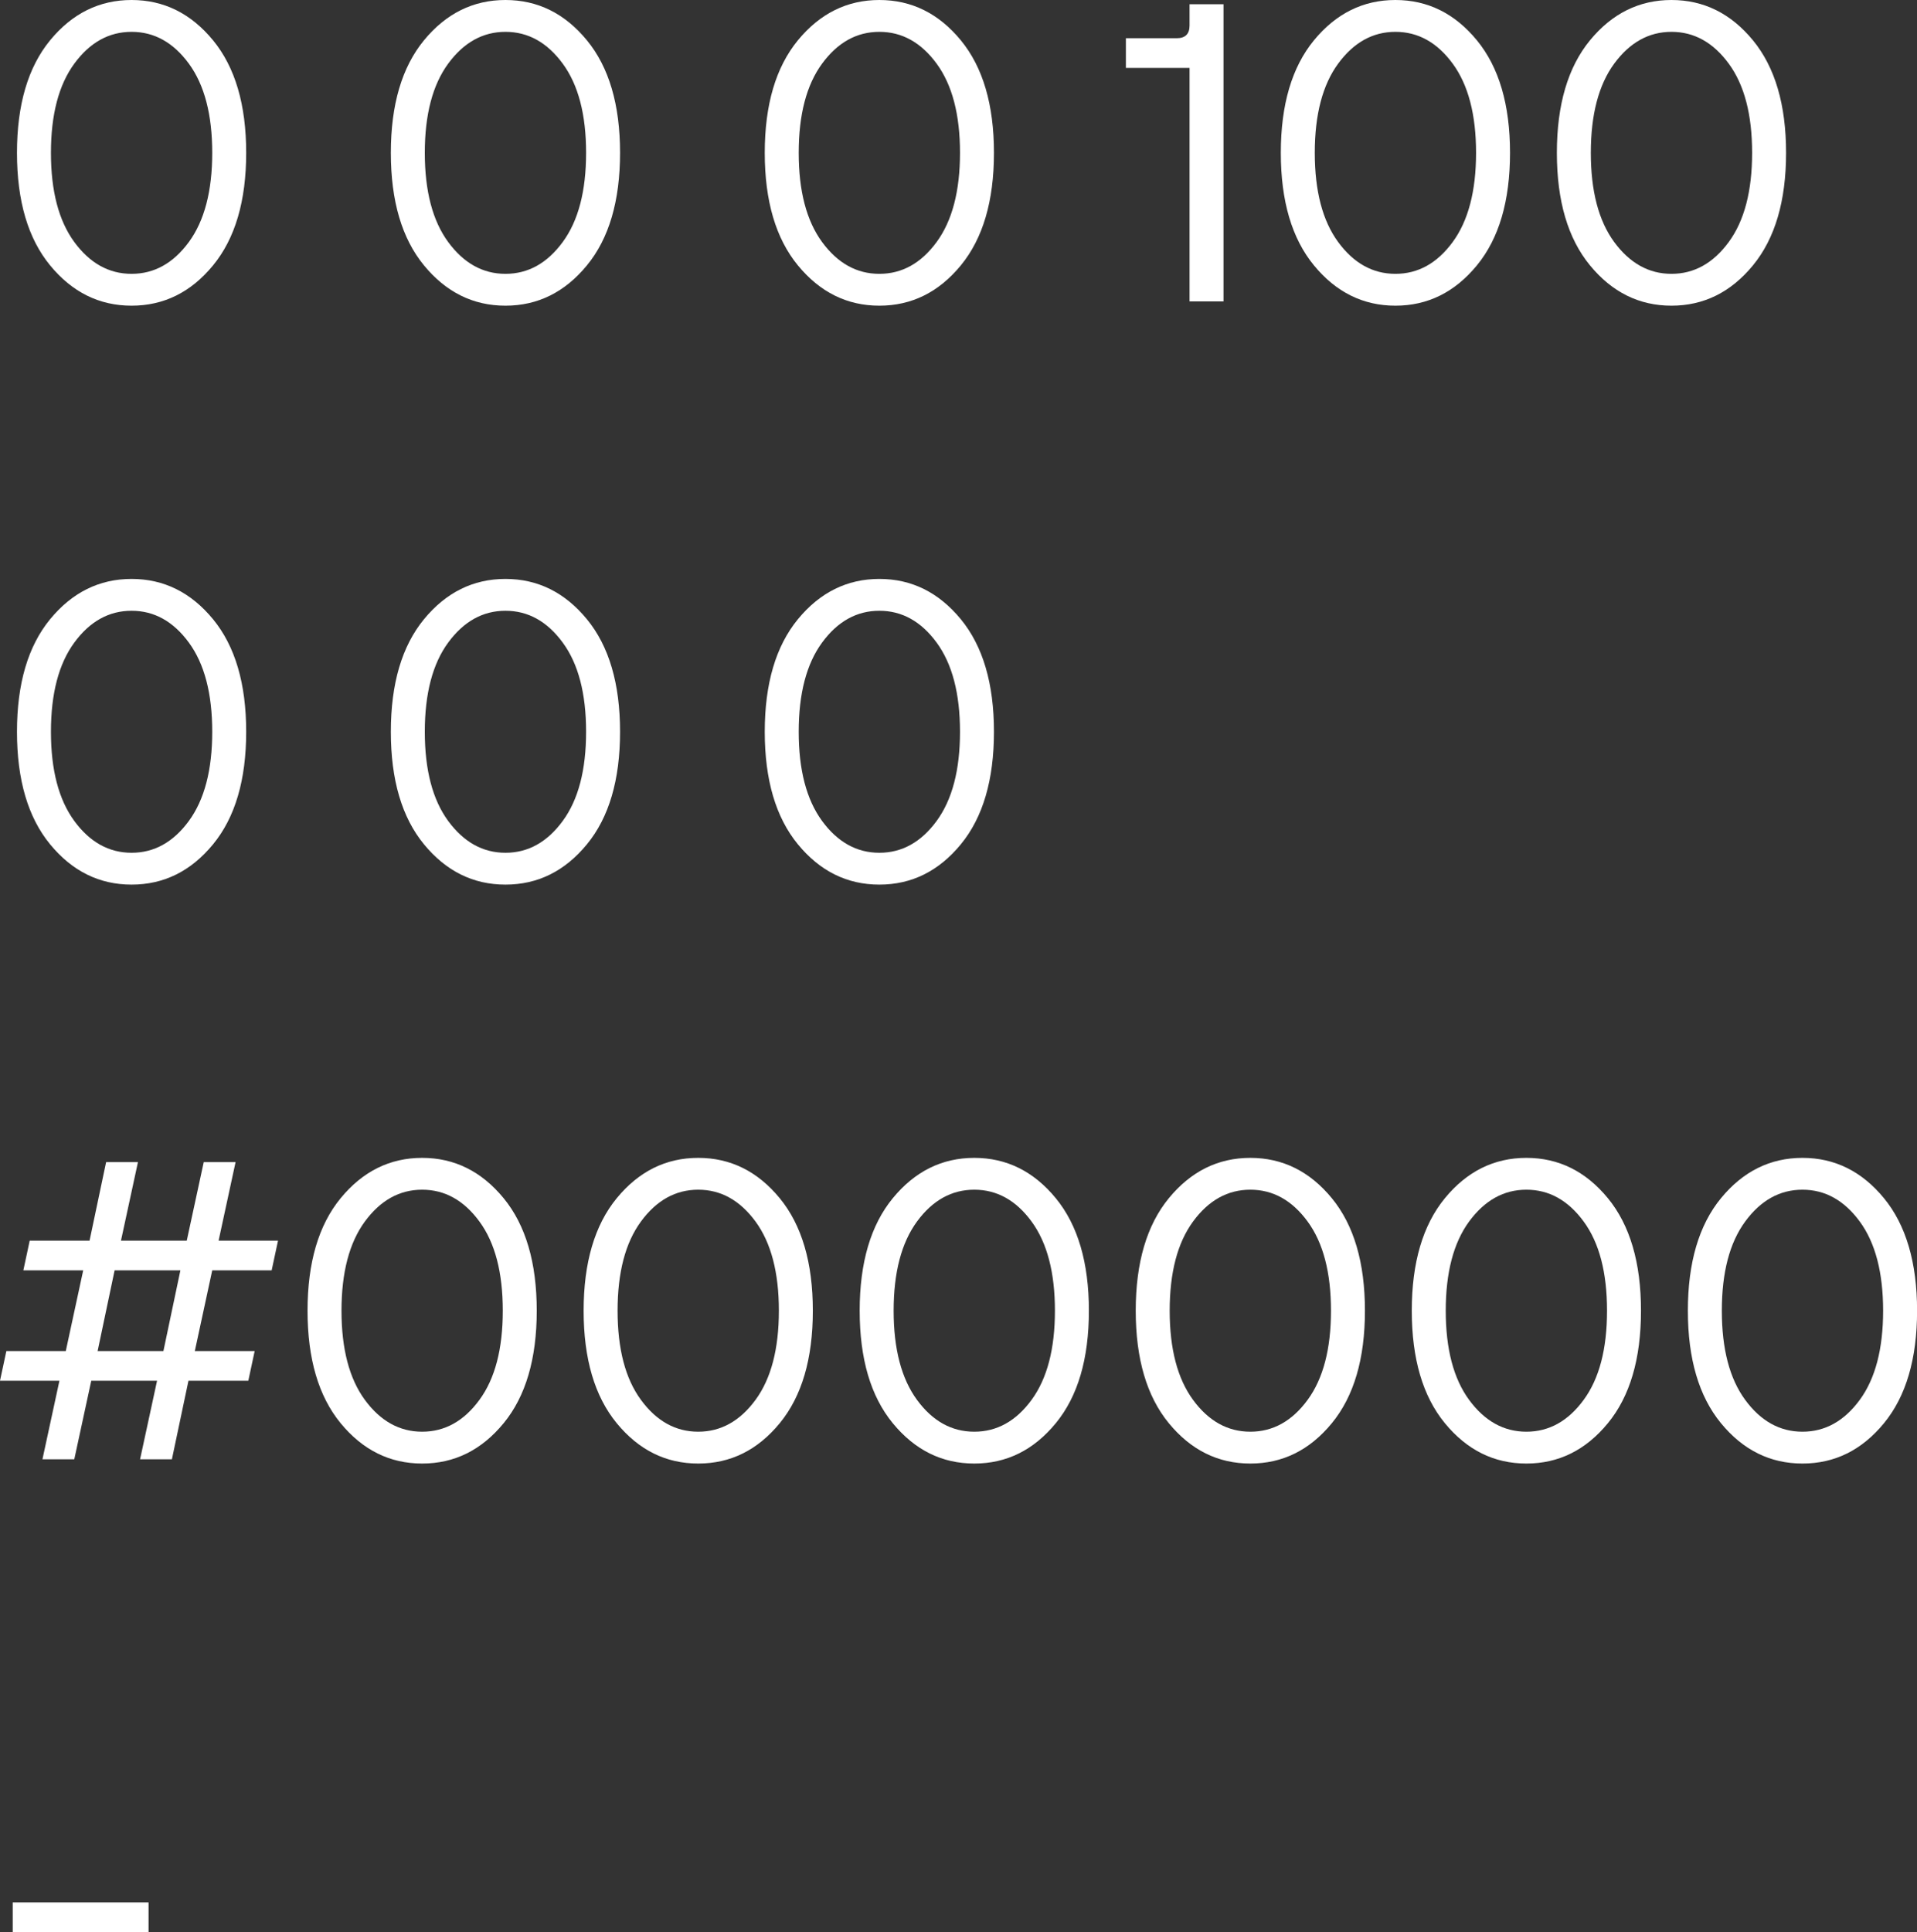 <?xml version="1.0" encoding="UTF-8"?> <svg xmlns="http://www.w3.org/2000/svg" viewBox="0 0 49.68 50.06" fill="none"><rect x="0" y="0" width="49.68" height="50.06" fill="#333333" stroke="none"/><path d="M1.298 6.875C0.726 6.179 0.44 5.207 0.44 3.96C0.44 2.714 0.726 1.742 1.298 1.045C1.87 0.349 2.574 0 3.41 0C4.246 0 4.95 0.349 5.522 1.045C6.094 1.742 6.38 2.714 6.38 3.96C6.38 5.207 6.094 6.179 5.522 6.875C4.95 7.572 4.246 7.92 3.41 7.92C2.574 7.92 1.87 7.572 1.298 6.875ZM4.895 1.65C4.492 1.1 3.997 0.825 3.41 0.825C2.823 0.825 2.328 1.1 1.925 1.65C1.522 2.2 1.32 2.97 1.32 3.96C1.32 4.95 1.522 5.72 1.925 6.27C2.328 6.82 2.823 7.095 3.41 7.095C3.997 7.095 4.492 6.82 4.895 6.27C5.298 5.72 5.5 4.95 5.5 3.96C5.5 2.97 5.298 2.2 4.895 1.65ZM10.987 6.875C10.415 6.179 10.129 5.207 10.129 3.96C10.129 2.714 10.415 1.742 10.987 1.045C11.559 0.349 12.263 0 13.099 0C13.935 0 14.639 0.349 15.211 1.045C15.783 1.742 16.069 2.714 16.069 3.96C16.069 5.207 15.783 6.179 15.211 6.875C14.639 7.572 13.935 7.92 13.099 7.92C12.263 7.92 11.559 7.572 10.987 6.875ZM14.584 1.65C14.181 1.1 13.686 0.825 13.099 0.825C12.513 0.825 12.018 1.1 11.614 1.65C11.211 2.2 11.009 2.97 11.009 3.96C11.009 4.95 11.211 5.72 11.614 6.27C12.018 6.82 12.513 7.095 13.099 7.095C13.686 7.095 14.181 6.82 14.584 6.27C14.988 5.72 15.189 4.95 15.189 3.96C15.189 2.97 14.988 2.2 14.584 1.65ZM20.677 6.875C20.105 6.179 19.819 5.207 19.819 3.96C19.819 2.714 20.105 1.742 20.677 1.045C21.249 0.349 21.953 0 22.789 0C23.625 0 24.329 0.349 24.901 1.045C25.473 1.742 25.759 2.714 25.759 3.96C25.759 5.207 25.473 6.179 24.901 6.875C24.329 7.572 23.625 7.92 22.789 7.92C21.953 7.92 21.249 7.572 20.677 6.875ZM24.274 1.65C23.871 1.1 23.376 0.825 22.789 0.825C22.202 0.825 21.707 1.1 21.304 1.65C20.901 2.2 20.699 2.97 20.699 3.96C20.699 4.95 20.901 5.72 21.304 6.27C21.707 6.82 22.202 7.095 22.789 7.095C23.376 7.095 23.871 6.82 24.274 6.27C24.677 5.72 24.879 4.95 24.879 3.96C24.879 2.97 24.677 2.2 24.274 1.65ZM30.828 7.81V1.76H29.178V0.99H30.498C30.718 0.99 30.828 0.88 30.828 0.66V0.11H31.708V7.81H30.828ZM34.051 6.875C33.479 6.179 33.193 5.207 33.193 3.96C33.193 2.714 33.479 1.742 34.051 1.045C34.623 0.349 35.327 0 36.163 0C36.999 0 37.703 0.349 38.275 1.045C38.847 1.742 39.133 2.714 39.133 3.96C39.133 5.207 38.847 6.179 38.275 6.875C37.703 7.572 36.999 7.92 36.163 7.92C35.327 7.92 34.623 7.572 34.051 6.875ZM37.648 1.65C37.245 1.1 36.75 0.825 36.163 0.825C35.576 0.825 35.081 1.1 34.678 1.65C34.275 2.2 34.073 2.97 34.073 3.96C34.073 4.95 34.275 5.72 34.678 6.27C35.081 6.82 35.576 7.095 36.163 7.095C36.75 7.095 37.245 6.82 37.648 6.27C38.051 5.72 38.253 4.95 38.253 3.96C38.253 2.97 38.051 2.2 37.648 1.65ZM41.205 6.875C40.633 6.179 40.347 5.207 40.347 3.96C40.347 2.714 40.633 1.742 41.205 1.045C41.777 0.349 42.481 0 43.317 0C44.153 0 44.857 0.349 45.429 1.045C46.001 1.742 46.287 2.714 46.287 3.96C46.287 5.207 46.001 6.179 45.429 6.875C44.857 7.572 44.153 7.92 43.317 7.92C42.481 7.92 41.777 7.572 41.205 6.875ZM44.802 1.65C44.399 1.1 43.904 0.825 43.317 0.825C42.731 0.825 42.236 1.1 41.832 1.65C41.429 2.2 41.227 2.97 41.227 3.96C41.227 4.95 41.429 5.72 41.832 6.27C42.236 6.82 42.731 7.095 43.317 7.095C43.904 7.095 44.399 6.82 44.802 6.27C45.206 5.72 45.407 4.95 45.407 3.96C45.407 2.97 45.206 2.2 44.802 1.65ZM1.298 21.875C0.726 21.179 0.44 20.207 0.44 18.96C0.44 17.714 0.726 16.742 1.298 16.045C1.87 15.349 2.574 15 3.41 15C4.246 15 4.95 15.349 5.522 16.045C6.094 16.742 6.38 17.714 6.38 18.96C6.38 20.207 6.094 21.179 5.522 21.875C4.95 22.572 4.246 22.92 3.41 22.92C2.574 22.92 1.87 22.572 1.298 21.875ZM4.895 16.65C4.492 16.1 3.997 15.825 3.41 15.825C2.823 15.825 2.328 16.1 1.925 16.65C1.522 17.2 1.32 17.97 1.32 18.96C1.32 19.95 1.522 20.72 1.925 21.27C2.328 21.82 2.823 22.095 3.41 22.095C3.997 22.095 4.492 21.82 4.895 21.27C5.298 20.72 5.5 19.95 5.5 18.96C5.5 17.97 5.298 17.2 4.895 16.65ZM10.987 21.875C10.415 21.179 10.129 20.207 10.129 18.96C10.129 17.714 10.415 16.742 10.987 16.045C11.559 15.349 12.263 15 13.099 15C13.935 15 14.639 15.349 15.211 16.045C15.783 16.742 16.069 17.714 16.069 18.96C16.069 20.207 15.783 21.179 15.211 21.875C14.639 22.572 13.935 22.92 13.099 22.92C12.263 22.92 11.559 22.572 10.987 21.875ZM14.584 16.65C14.181 16.1 13.686 15.825 13.099 15.825C12.513 15.825 12.018 16.1 11.614 16.65C11.211 17.2 11.009 17.97 11.009 18.96C11.009 19.95 11.211 20.72 11.614 21.27C12.018 21.82 12.513 22.095 13.099 22.095C13.686 22.095 14.181 21.82 14.584 21.27C14.988 20.72 15.189 19.95 15.189 18.96C15.189 17.97 14.988 17.2 14.584 16.65ZM20.677 21.875C20.105 21.179 19.819 20.207 19.819 18.96C19.819 17.714 20.105 16.742 20.677 16.045C21.249 15.349 21.953 15 22.789 15C23.625 15 24.329 15.349 24.901 16.045C25.473 16.742 25.759 17.714 25.759 18.96C25.759 20.207 25.473 21.179 24.901 21.875C24.329 22.572 23.625 22.92 22.789 22.92C21.953 22.92 21.249 22.572 20.677 21.875ZM24.274 16.65C23.871 16.1 23.376 15.825 22.789 15.825C22.202 15.825 21.707 16.1 21.304 16.65C20.901 17.2 20.699 17.97 20.699 18.96C20.699 19.95 20.901 20.72 21.304 21.27C21.707 21.82 22.202 22.095 22.789 22.095C23.376 22.095 23.871 21.82 24.274 21.27C24.677 20.72 24.879 19.95 24.879 18.96C24.879 17.97 24.677 17.2 24.274 16.65ZM1.1 37.81L1.54 35.775H0L0.165 35.005H1.705L2.156 32.915H0.605L0.77 32.145H2.321L2.75 30.11H3.575L3.135 32.145H4.84L5.28 30.11H6.105L5.665 32.145H7.205L7.04 32.915H5.5L5.049 35.005H6.6L6.435 35.775H4.884L4.455 37.81H3.63L4.07 35.775H2.365L1.925 37.81H1.1ZM2.53 35.005H4.235L4.675 32.915H2.97L2.53 35.005ZM8.828 36.875C8.256 36.179 7.97 35.207 7.97 33.96C7.97 32.714 8.256 31.742 8.828 31.045C9.4 30.349 10.104 30 10.94 30C11.776 30 12.48 30.349 13.052 31.045C13.624 31.742 13.91 32.714 13.91 33.96C13.91 35.207 13.624 36.179 13.052 36.875C12.48 37.572 11.776 37.92 10.94 37.92C10.104 37.92 9.4 37.572 8.828 36.875ZM12.425 31.65C12.022 31.1 11.527 30.825 10.94 30.825C10.354 30.825 9.859 31.1 9.455 31.65C9.052 32.2 8.85 32.97 8.85 33.96C8.85 34.95 9.052 35.72 9.455 36.27C9.859 36.82 10.354 37.095 10.94 37.095C11.527 37.095 12.022 36.82 12.425 36.27C12.829 35.72 13.03 34.95 13.03 33.96C13.03 32.97 12.829 32.2 12.425 31.65ZM15.983 36.875C15.411 36.179 15.125 35.207 15.125 33.96C15.125 32.714 15.411 31.742 15.983 31.045C16.555 30.349 17.259 30 18.095 30C18.931 30 19.635 30.349 20.207 31.045C20.779 31.742 21.065 32.714 21.065 33.96C21.065 35.207 20.779 36.179 20.207 36.875C19.635 37.572 18.931 37.92 18.095 37.92C17.259 37.92 16.555 37.572 15.983 36.875ZM19.58 31.65C19.176 31.1 18.681 30.825 18.095 30.825C17.508 30.825 17.013 31.1 16.61 31.65C16.206 32.2 16.005 32.97 16.005 33.96C16.005 34.95 16.206 35.72 16.61 36.27C17.013 36.82 17.508 37.095 18.095 37.095C18.681 37.095 19.176 36.82 19.58 36.27C19.983 35.72 20.185 34.95 20.185 33.96C20.185 32.97 19.983 32.2 19.58 31.65ZM23.137 36.875C22.565 36.179 22.279 35.207 22.279 33.96C22.279 32.714 22.565 31.742 23.137 31.045C23.709 30.349 24.413 30 25.249 30C26.085 30 26.789 30.349 27.361 31.045C27.933 31.742 28.219 32.714 28.219 33.96C28.219 35.207 27.933 36.179 27.361 36.875C26.789 37.572 26.085 37.92 25.249 37.92C24.413 37.92 23.709 37.572 23.137 36.875ZM26.734 31.65C26.331 31.1 25.836 30.825 25.249 30.825C24.662 30.825 24.167 31.1 23.764 31.65C23.361 32.2 23.159 32.97 23.159 33.96C23.159 34.95 23.361 35.72 23.764 36.27C24.167 36.82 24.662 37.095 25.249 37.095C25.836 37.095 26.331 36.82 26.734 36.27C27.137 35.72 27.339 34.95 27.339 33.96C27.339 32.97 27.137 32.2 26.734 31.65ZM30.291 36.875C29.719 36.179 29.433 35.207 29.433 33.96C29.433 32.714 29.719 31.742 30.291 31.045C30.863 30.349 31.567 30 32.403 30C33.239 30 33.943 30.349 34.515 31.045C35.087 31.742 35.373 32.714 35.373 33.96C35.373 35.207 35.087 36.179 34.515 36.875C33.943 37.572 33.239 37.92 32.403 37.92C31.567 37.92 30.863 37.572 30.291 36.875ZM33.888 31.65C33.485 31.1 32.99 30.825 32.403 30.825C31.816 30.825 31.321 31.1 30.918 31.65C30.515 32.2 30.313 32.97 30.313 33.96C30.313 34.95 30.515 35.72 30.918 36.27C31.321 36.82 31.816 37.095 32.403 37.095C32.99 37.095 33.485 36.82 33.888 36.27C34.291 35.72 34.493 34.95 34.493 33.96C34.493 32.97 34.291 32.2 33.888 31.65ZM37.445 36.875C36.873 36.179 36.587 35.207 36.587 33.96C36.587 32.714 36.873 31.742 37.445 31.045C38.017 30.349 38.721 30 39.557 30C40.393 30 41.097 30.349 41.669 31.045C42.241 31.742 42.527 32.714 42.527 33.96C42.527 35.207 42.241 36.179 41.669 36.875C41.097 37.572 40.393 37.92 39.557 37.92C38.721 37.92 38.017 37.572 37.445 36.875ZM41.042 31.65C40.639 31.1 40.144 30.825 39.557 30.825C38.971 30.825 38.476 31.1 38.072 31.65C37.669 32.2 37.467 32.97 37.467 33.96C37.467 34.95 37.669 35.72 38.072 36.27C38.476 36.82 38.971 37.095 39.557 37.095C40.144 37.095 40.639 36.82 41.042 36.27C41.446 35.72 41.647 34.95 41.647 33.96C41.647 32.97 41.446 32.2 41.042 31.65ZM44.6 36.875C44.028 36.179 43.742 35.207 43.742 33.96C43.742 32.714 44.028 31.742 44.6 31.045C45.172 30.349 45.876 30 46.712 30C47.548 30 48.252 30.349 48.824 31.045C49.396 31.742 49.682 32.714 49.682 33.96C49.682 35.207 49.396 36.179 48.824 36.875C48.252 37.572 47.548 37.92 46.712 37.92C45.876 37.92 45.172 37.572 44.6 36.875ZM48.197 31.65C47.793 31.1 47.298 30.825 46.712 30.825C46.125 30.825 45.63 31.1 45.227 31.65C44.823 32.2 44.622 32.97 44.622 33.96C44.622 34.95 44.823 35.72 45.227 36.27C45.63 36.82 46.125 37.095 46.712 37.095C47.298 37.095 47.793 36.82 48.197 36.27C48.6 35.72 48.802 34.95 48.802 33.96C48.802 32.97 48.6 32.2 48.197 31.65ZM0.33 50.06V49.29H3.85V50.06H0.33Z" fill="white"></path></svg> 